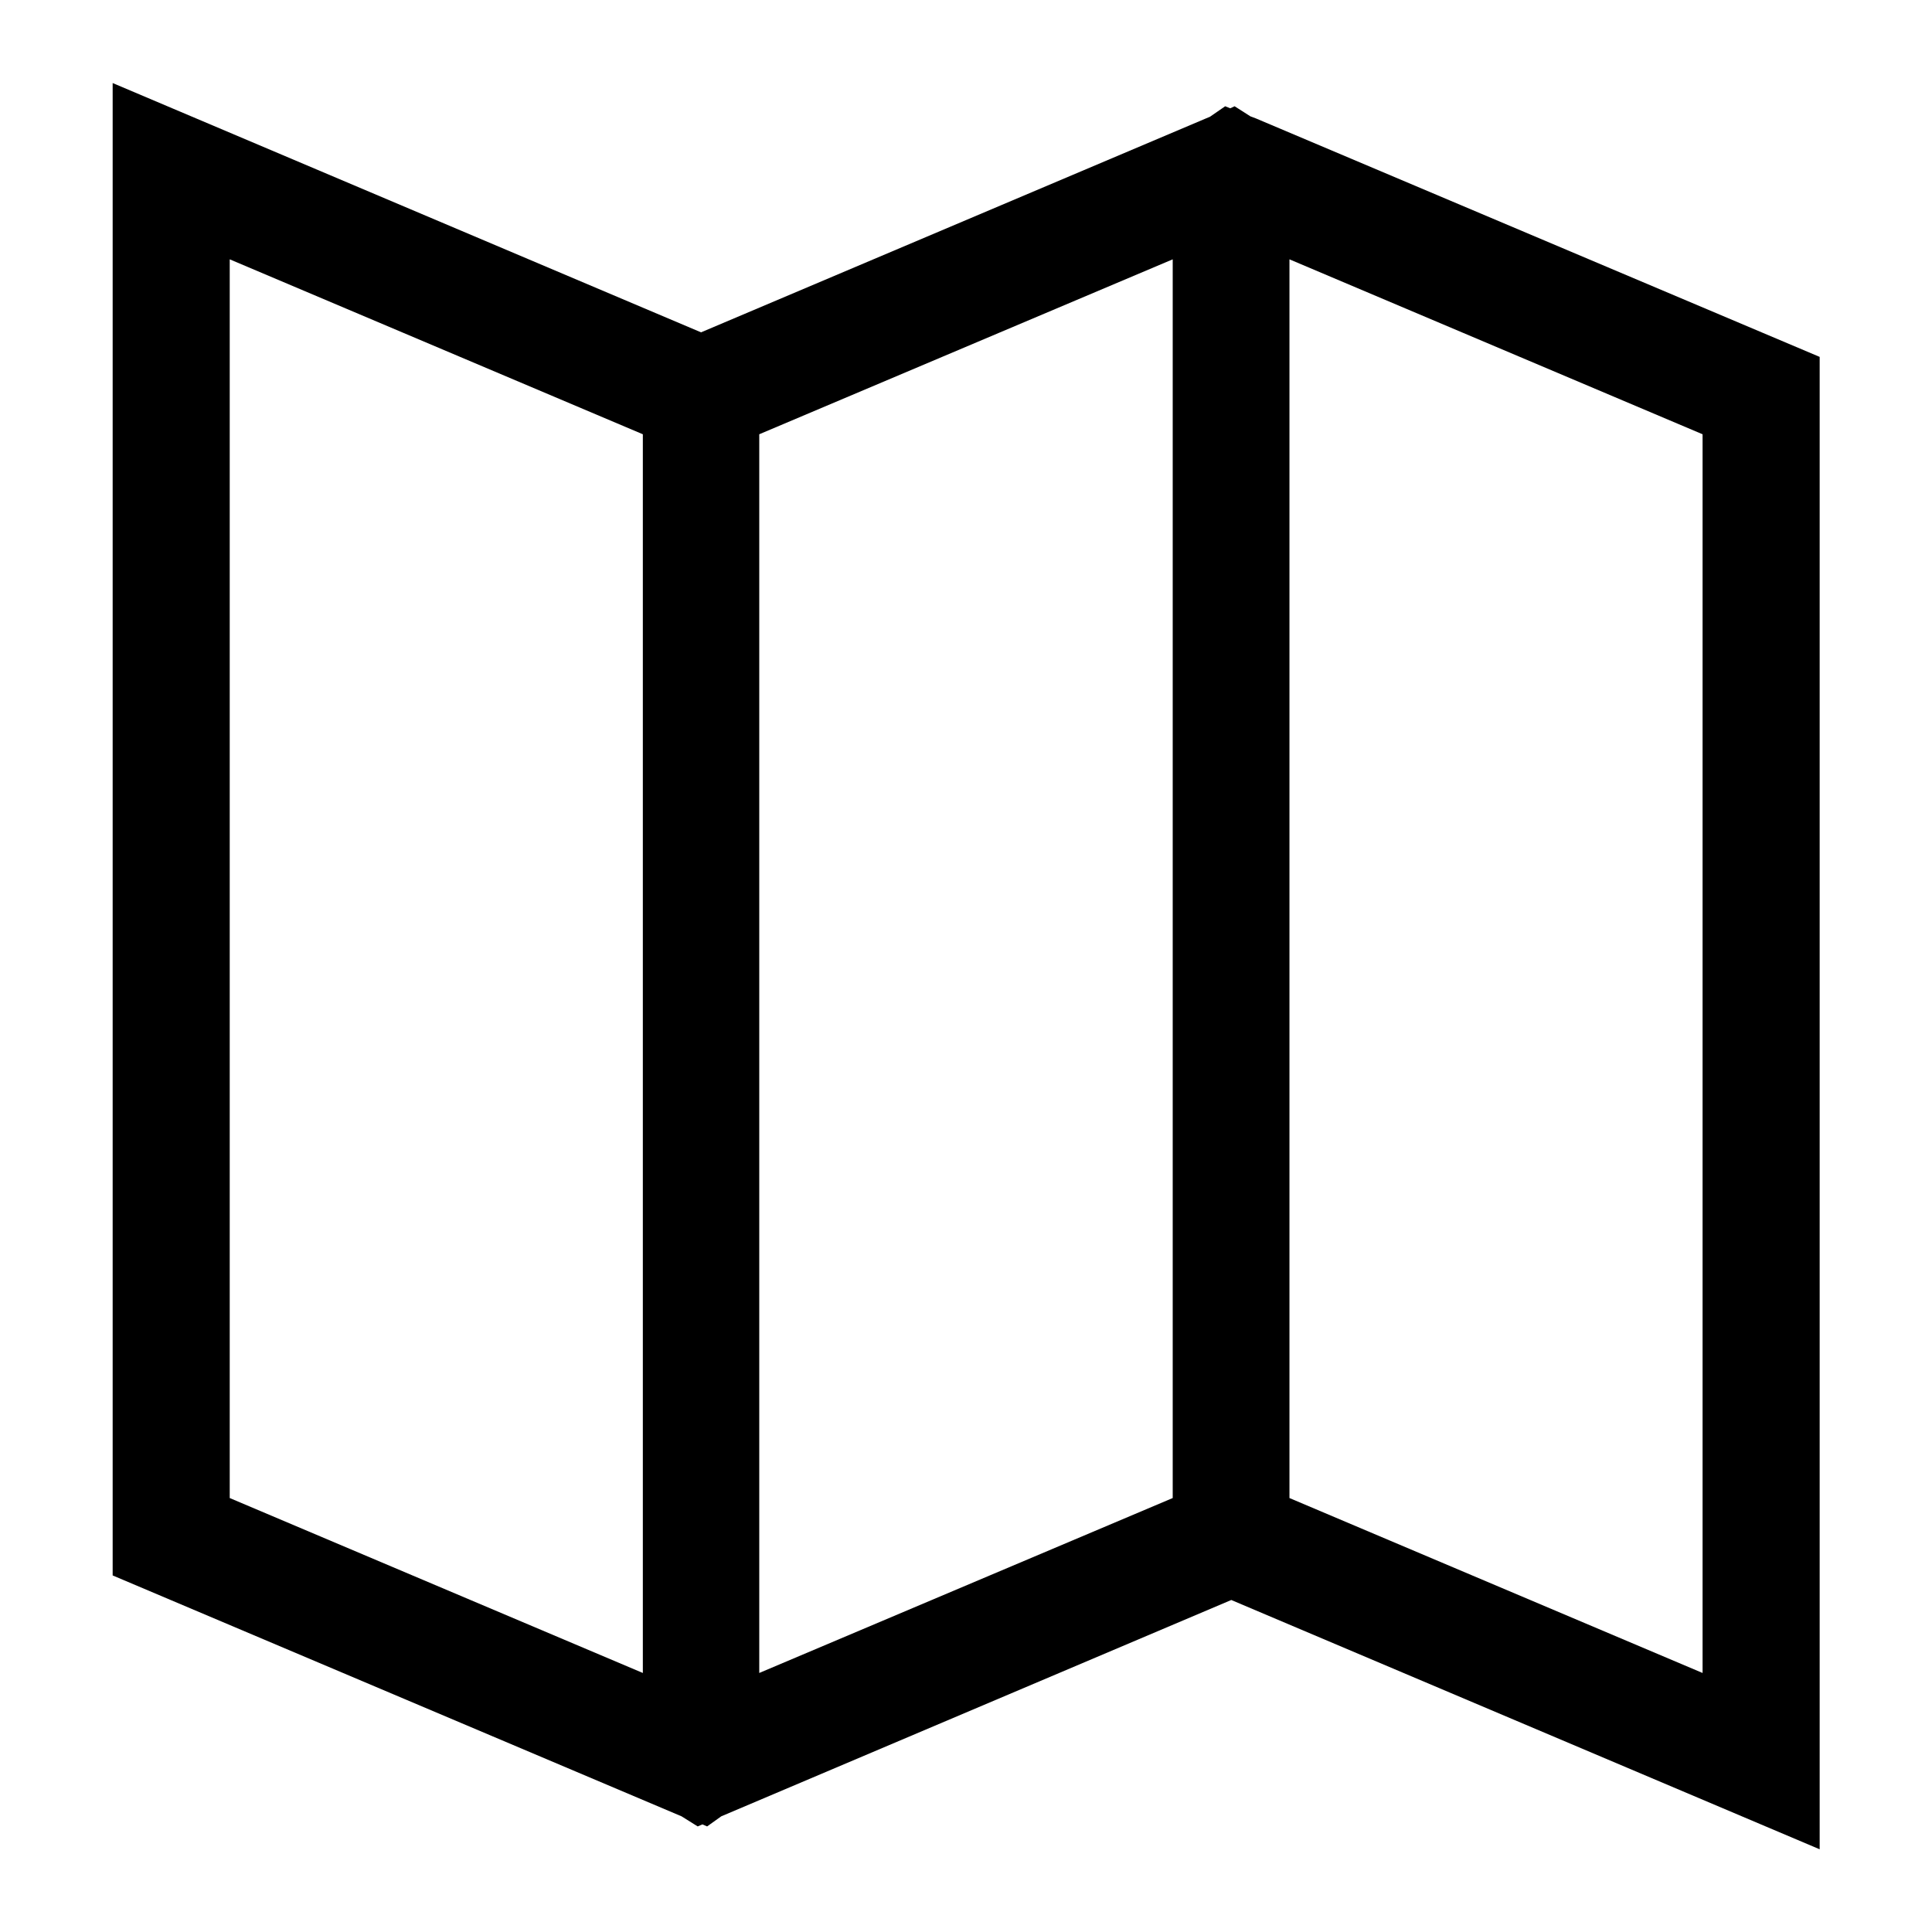 <?xml version="1.0" encoding="UTF-8"?>
<!-- Uploaded to: SVG Repo, www.svgrepo.com, Generator: SVG Repo Mixer Tools -->
<svg fill="#000000" width="800px" height="800px" version="1.1" viewBox="144 144 512 512" xmlns="http://www.w3.org/2000/svg">
 <path d="m476.8 175.37-1.426-0.535-4.191-2.676-1.16 0.535-1.336-0.535-4.012 2.766-134.89 57.148-155.93-66.066v395.5l150.76 63.836 4.281 2.676 1.25-0.535 1.25 0.535 3.746-2.676 135.16-57.328 155.93 66.066v-395.5l-149.43-63.211zm118.4 83.715v328.27l-109.48-46.359v-328.27zm-140.42-46.359v328.27l-109.57 46.359v-328.27zm-140.42 46.359v328.27l-109.48-46.359v-328.27z"/>
</svg>